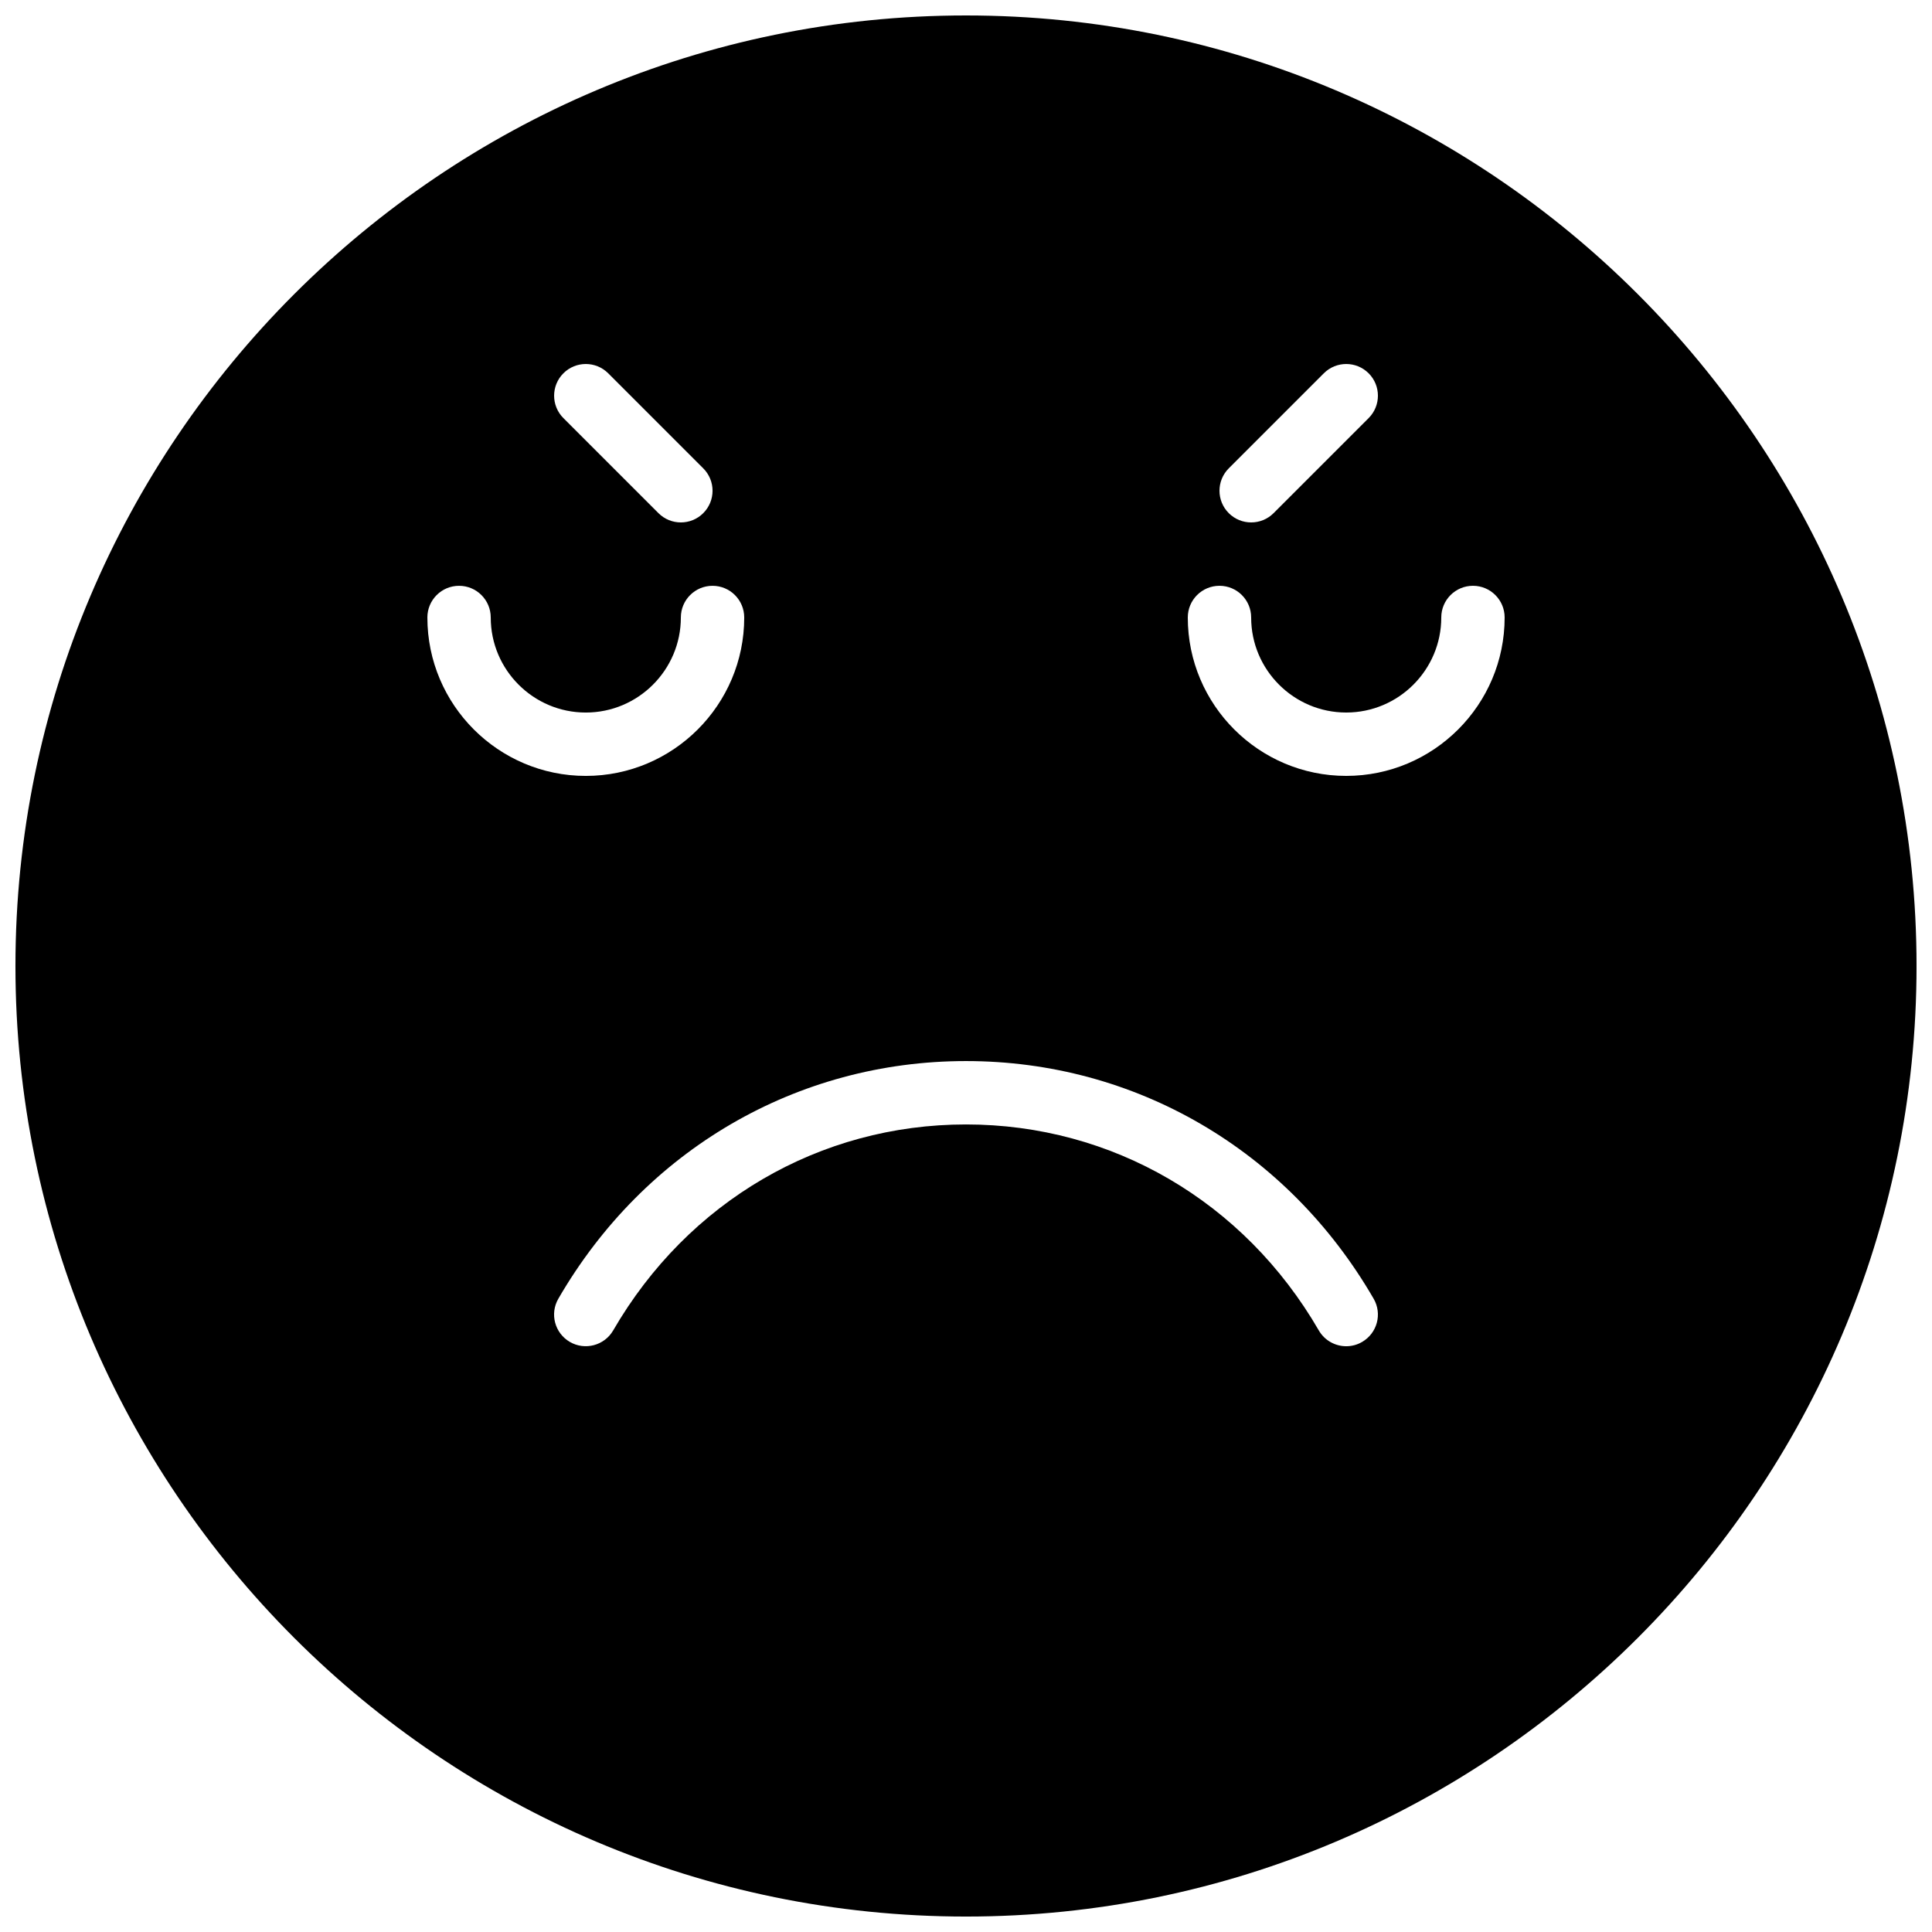 <?xml version="1.0" encoding="UTF-8"?>
<!-- Uploaded to: ICON Repo, www.svgrepo.com, Generator: ICON Repo Mixer Tools -->
<svg width="800px" height="800px" version="1.1" viewBox="144 144 512 512" xmlns="http://www.w3.org/2000/svg">
 <defs>
  <clipPath id="a">
   <path d="m148.09 148.09h503.81v503.81h-503.81z"/>
  </clipPath>
 </defs>
 <g clip-path="url(#a)">
  <path d="m500.76 349.62c-23.152 0-41.984-18.832-41.984-41.984 0-4.633 3.754-8.395 8.398-8.395 4.641 0 8.395 3.762 8.395 8.395 0 13.891 11.301 25.191 25.191 25.191 13.887 0 25.191-11.301 25.191-25.191 0-4.633 3.754-8.395 8.395-8.395 4.644 0 8.398 3.762 8.398 8.395 0 23.152-18.836 41.984-41.984 41.984m4.207 150.01c-1.32 0.773-2.773 1.137-4.199 1.137-2.898 0-5.719-1.504-7.273-4.191-19.805-34.184-54.754-54.586-93.496-54.586s-73.691 20.402-93.5 54.586c-2.324 4.004-7.473 5.375-11.469 3.055-4.016-2.324-5.391-7.453-3.059-11.469 22.832-39.43 63.223-62.969 108.03-62.969s85.195 23.539 108.02 62.969c2.336 4.016 0.957 9.145-3.055 11.469m-247.71-191.99c0-4.633 3.754-8.395 8.395-8.395 4.644 0 8.398 3.762 8.398 8.395 0 13.891 11.301 25.191 25.191 25.191 13.887 0 25.191-11.301 25.191-25.191 0-4.633 3.75-8.395 8.395-8.395s8.398 3.762 8.398 8.395c0 23.152-18.836 41.984-41.984 41.984-23.152 0-41.984-18.832-41.984-41.984m36.047-64.715c3.285-3.281 8.59-3.281 11.875 0l25.188 25.191c3.285 3.285 3.285 8.59 0 11.875-1.637 1.637-3.785 2.457-5.934 2.457-2.152 0-4.301-0.82-5.938-2.457l-25.191-25.191c-3.281-3.285-3.281-8.59 0-11.875m176.33 25.191 25.191-25.191c3.285-3.281 8.59-3.281 11.875 0 3.281 3.285 3.281 8.59 0 11.875l-25.191 25.191c-1.637 1.637-3.789 2.457-5.938 2.457-2.148 0-4.297-0.82-5.938-2.457-3.281-3.285-3.281-8.59 0-11.875m-69.633-120.02c-138.9 0-251.91 113-251.91 251.91 0 138.9 113 251.9 251.91 251.9 138.9 0 251.9-113 251.9-251.9 0-138.9-113-251.91-251.9-251.91" fill-rule="evenodd"/>
 </g>
</svg>